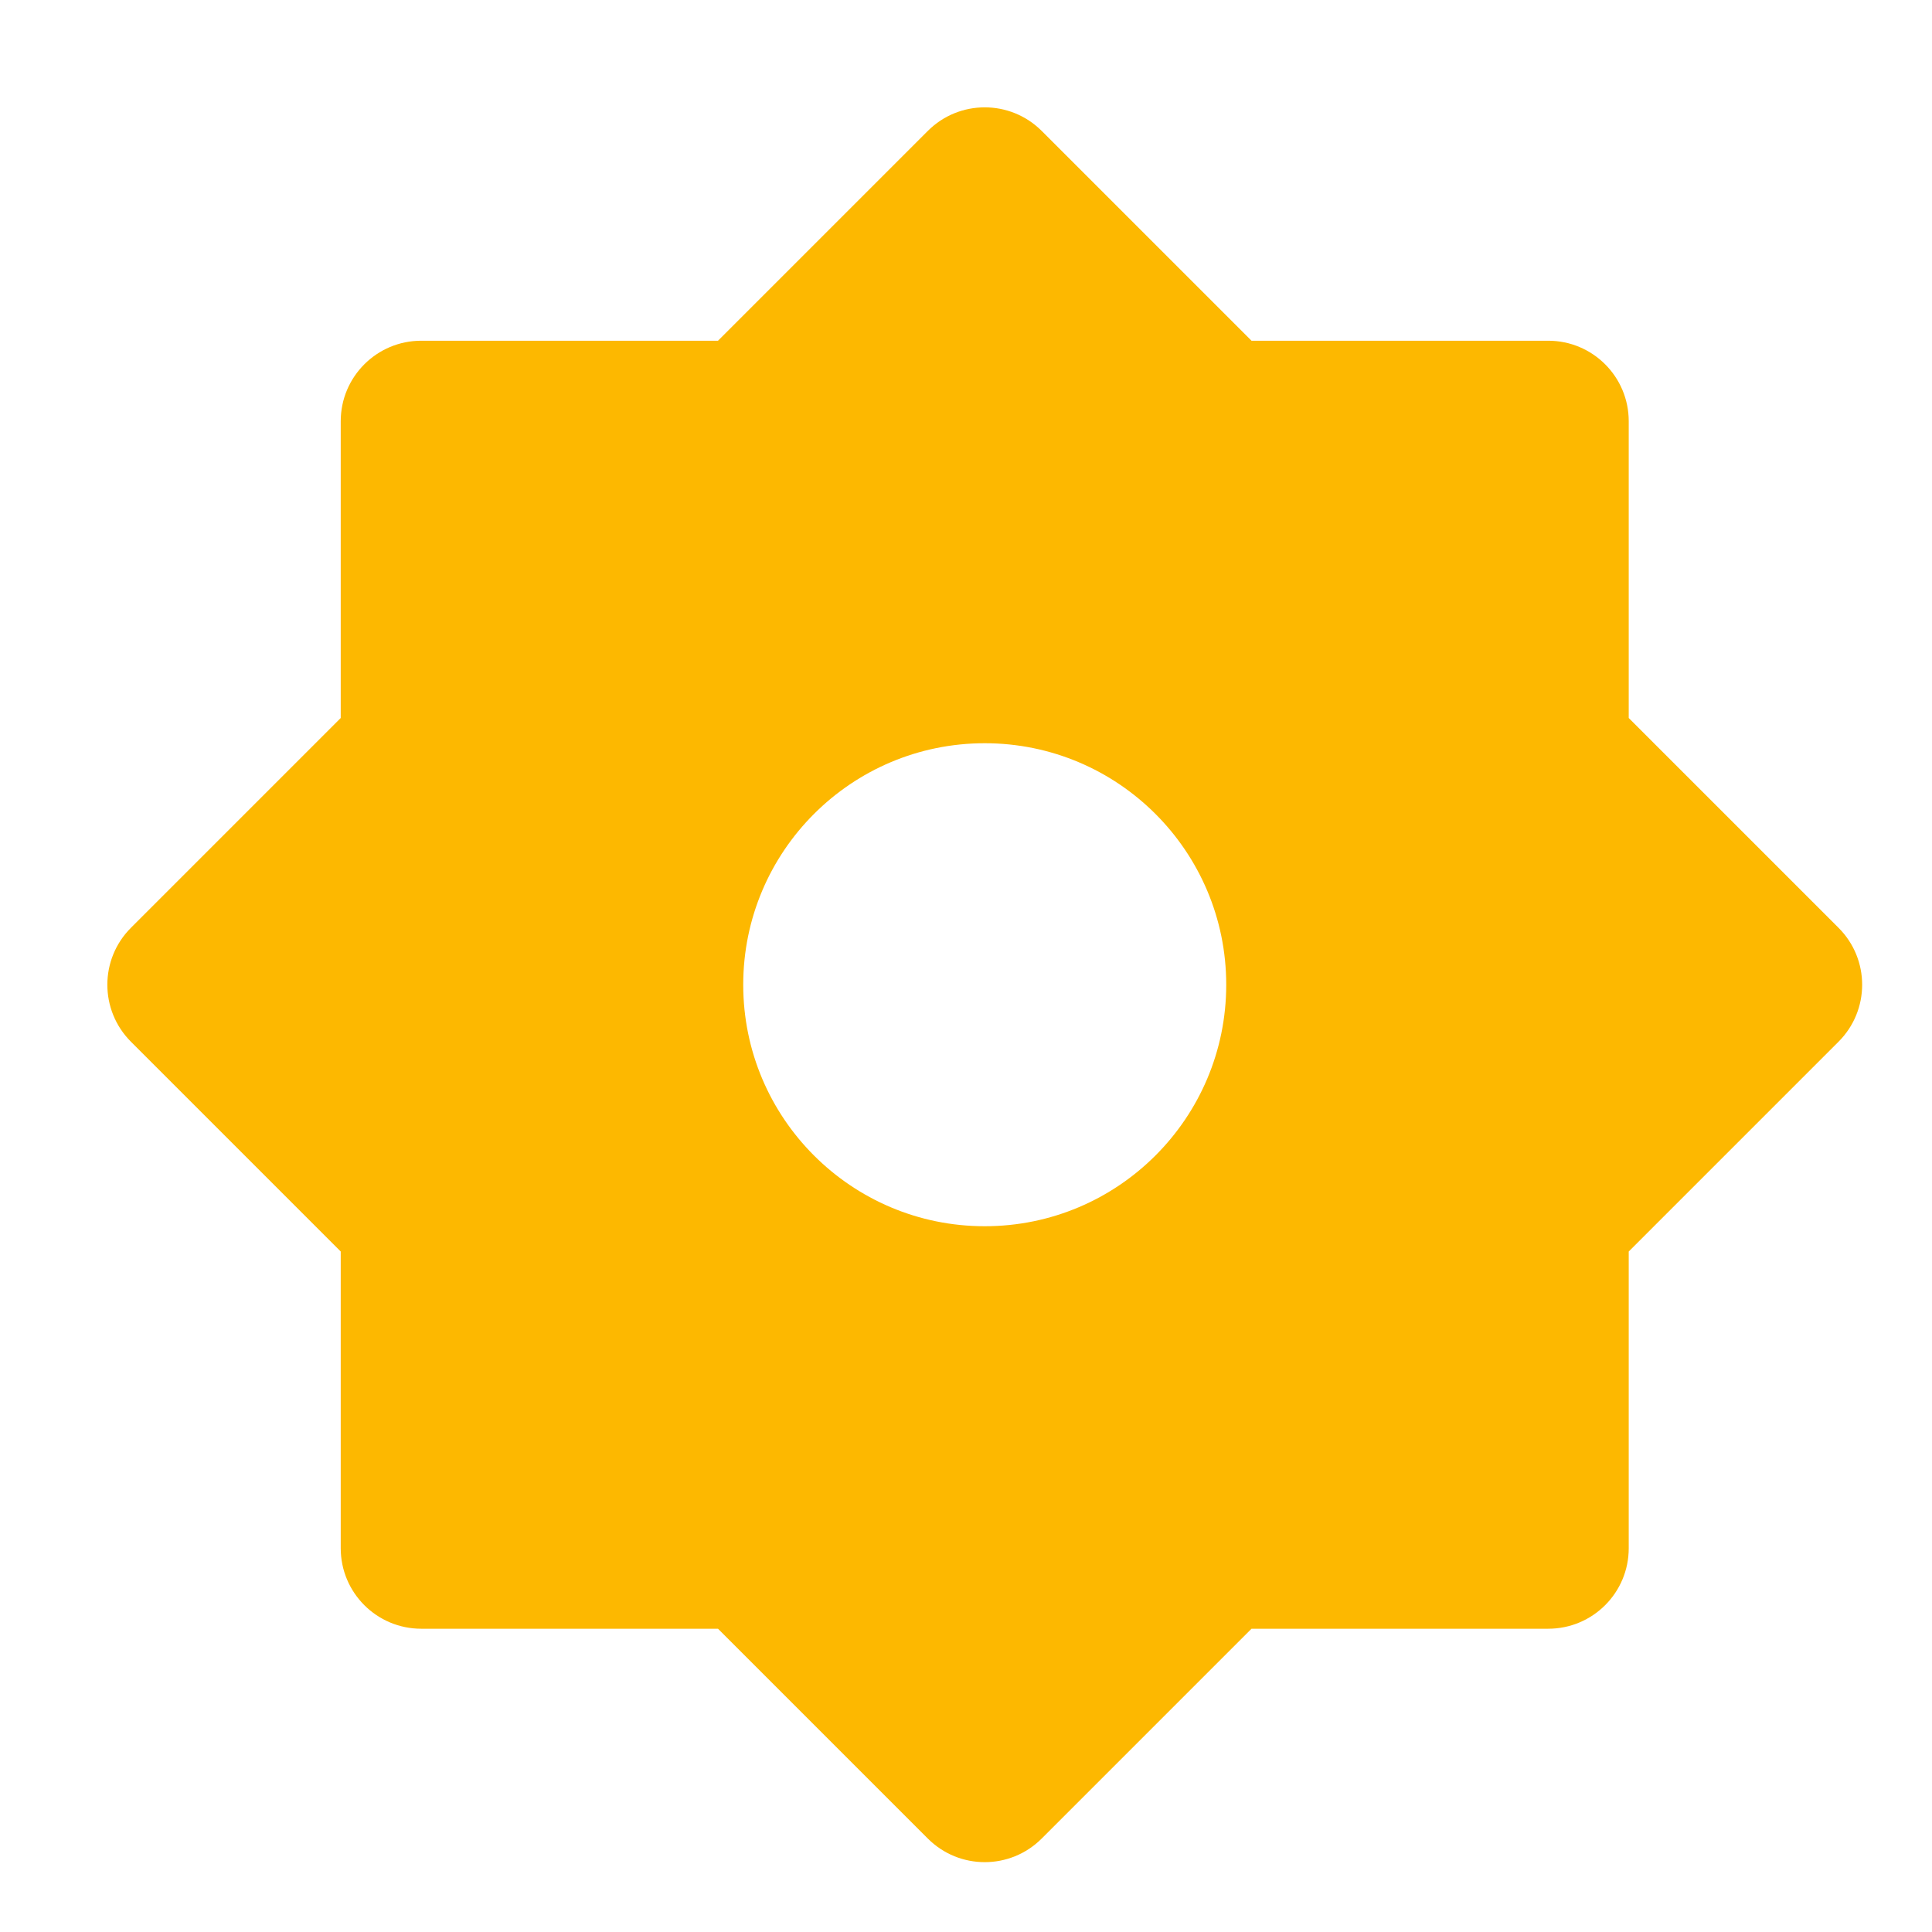 <svg width="36" height="36" viewBox="0 0 36 36" fill="none" xmlns="http://www.w3.org/2000/svg">
<path d="M13.379 6.349L17.289 2.439C17.874 1.854 18.824 1.854 19.41 2.439L23.32 6.349H28.849C29.678 6.349 30.349 7.021 30.349 7.849V13.379L34.259 17.289C34.845 17.874 34.845 18.824 34.259 19.41L30.349 23.32V28.849C30.349 29.678 29.678 30.349 28.849 30.349H23.32L19.41 34.259C18.824 34.845 17.874 34.845 17.289 34.259L13.379 30.349H7.849C7.021 30.349 6.349 29.678 6.349 28.849V23.32L2.439 19.41C1.854 18.824 1.854 17.874 2.439 17.289L6.349 13.379V7.849C6.349 7.021 7.021 6.349 7.849 6.349H13.379ZM18.349 22.849C20.834 22.849 22.849 20.834 22.849 18.349C22.849 15.864 20.834 13.849 18.349 13.849C15.864 13.849 13.849 15.864 13.849 18.349C13.849 20.834 15.864 22.849 18.349 22.849Z" fill="#FDB800"/>
</svg>
